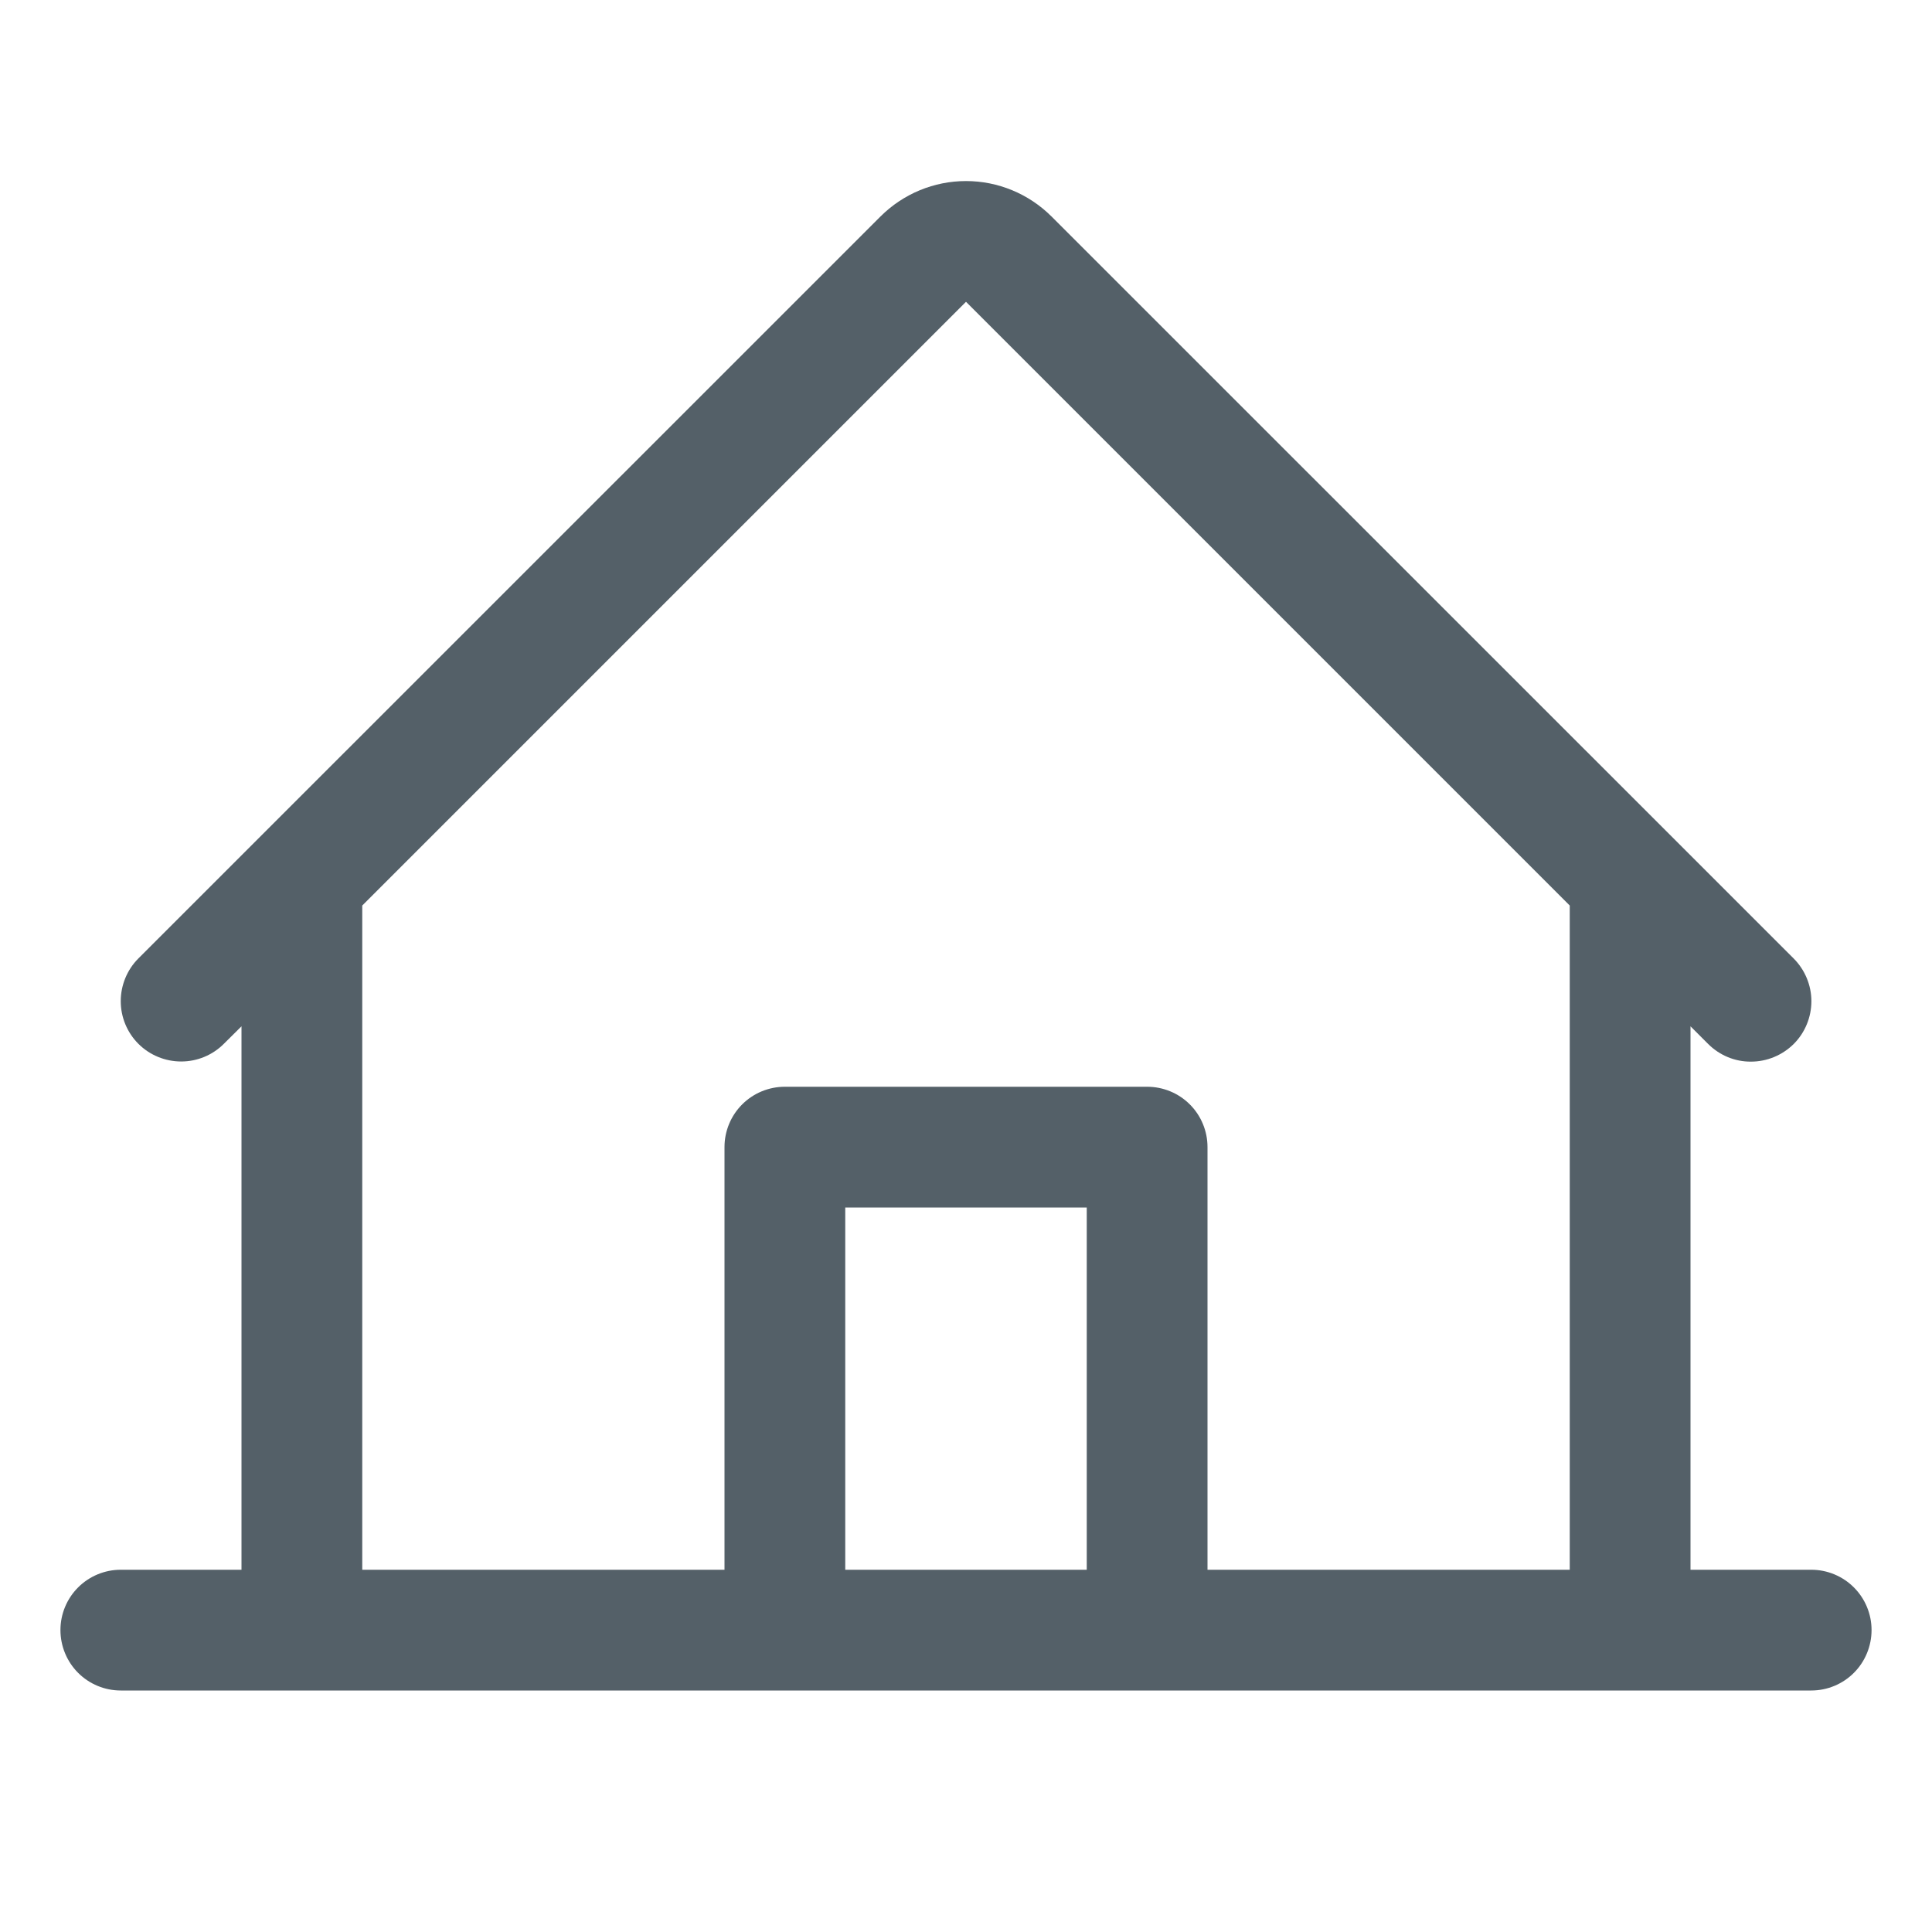 <svg width="14" height="14" viewBox="0 0 14 14" fill="none" xmlns="http://www.w3.org/2000/svg">
<path d="M13.125 11.375H12.25V7.437L12.378 7.565C12.46 7.647 12.572 7.694 12.688 7.693C12.804 7.693 12.915 7.647 12.998 7.565C13.08 7.483 13.126 7.371 13.126 7.255C13.126 7.139 13.079 7.027 12.997 6.945L7.619 1.568C7.454 1.404 7.232 1.312 7 1.312C6.768 1.312 6.546 1.404 6.381 1.568L1.003 6.945C0.921 7.027 0.875 7.139 0.875 7.255C0.875 7.371 0.921 7.482 1.003 7.564C1.085 7.646 1.197 7.692 1.313 7.692C1.429 7.692 1.54 7.646 1.622 7.564L1.75 7.437V11.375H0.875C0.759 11.375 0.648 11.421 0.566 11.503C0.484 11.585 0.438 11.696 0.438 11.812C0.438 11.928 0.484 12.04 0.566 12.122C0.648 12.204 0.759 12.25 0.875 12.25H13.125C13.241 12.25 13.352 12.204 13.434 12.122C13.516 12.04 13.562 11.928 13.562 11.812C13.562 11.696 13.516 11.585 13.434 11.503C13.352 11.421 13.241 11.375 13.125 11.375ZM2.625 6.562L7 2.187L11.375 6.562V11.375H8.75V8.312C8.75 8.196 8.704 8.085 8.622 8.003C8.54 7.921 8.429 7.875 8.312 7.875H5.688C5.571 7.875 5.46 7.921 5.378 8.003C5.296 8.085 5.25 8.196 5.25 8.312V11.375H2.625V6.562ZM7.875 11.375H6.125V8.75H7.875V11.375Z" fill="#546068"/>
</svg>
